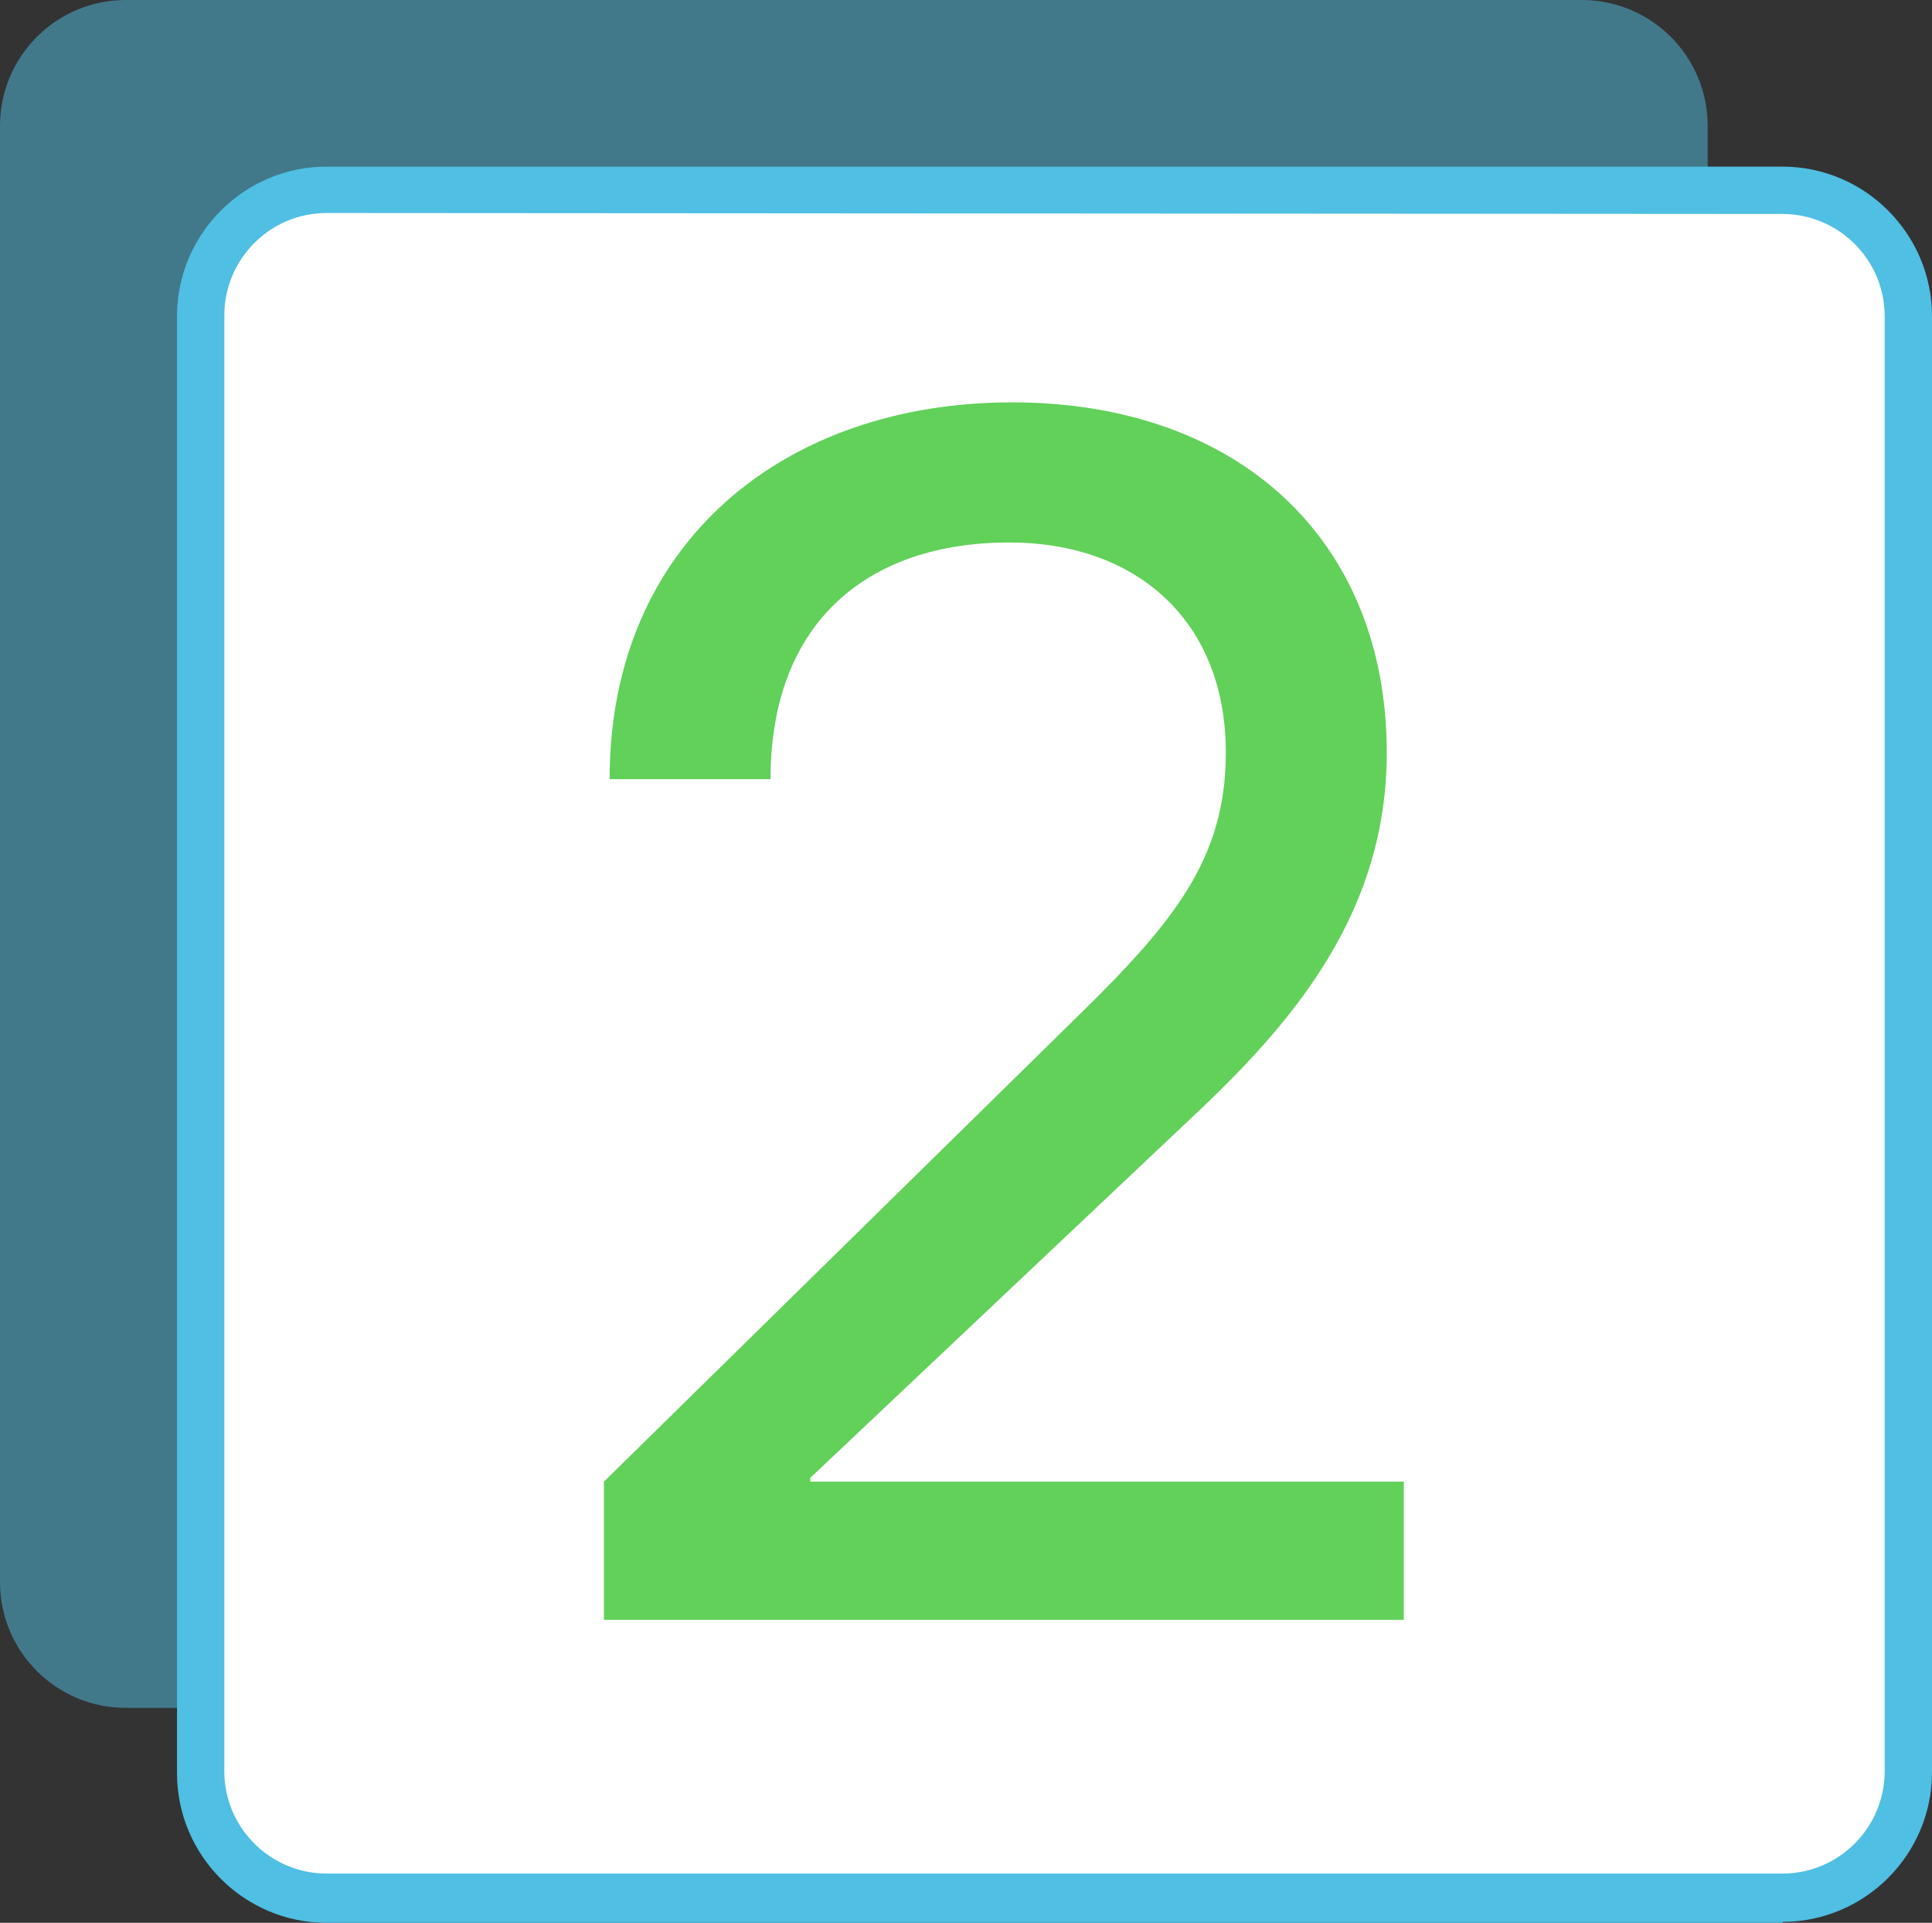 <?xml version="1.0" encoding="UTF-8"?><svg id="uuid-2aaf631d-8f4b-449a-994a-d3738cb4a443" xmlns="http://www.w3.org/2000/svg" width="204.1" height="203.1" viewBox="0 0 204.1 203.1"><rect x="0" y="0" width="204.1" height="203.1" fill="#333333" stroke="none"/><g><path d="M34.5,20H188.4c7.3,0,13.3,6,13.3,13.3V187.2c0,7.3-6,13.3-13.3,13.3H34.5c-7.3,0-13.3-6-13.3-13.3V33.3c0-7.3,6-13.3,13.3-13.3Z" style="fill:#fff;"/><path d="M188.3,203.1H34.5c-8.7,0-15.8-7.1-15.8-15.8V33.4c0-8.7,7.1-15.8,15.8-15.8H188.3c8.7,0,15.8,7.1,15.8,15.8V187.2c0,8.7-7.1,15.8-15.8,15.8v.1ZM34.5,22.5c-6,0-10.8,4.9-10.8,10.8V187.1c0,6,4.9,10.8,10.8,10.8H188.3c6,0,10.8-4.9,10.8-10.8V33.4c0-6-4.9-10.8-10.8-10.8l-153.8-.1h0Z" style="fill:#4fbfe3;"/></g><g style="opacity:.5;"><path d="M34.5,20H180.4v-6.7c0-7.4-6-13.3-13.3-13.3H13.3C5.9,0,0,6,0,13.3V167.1c0,7.4,6,13.3,13.3,13.3h7.9V33.4c0-7.4,6-13.3,13.3-13.4h0Z" style="fill:#4fbfe3;"/></g><g style="isolation:isolate;"><path d="M85.6,156.5h62.7v14.6H63.8v-14.6l50.3-49.4c10-9.8,15.4-16.5,15.4-27.6,0-13.9-9.4-22.2-22.9-22.2-14.8,0-25.2,8.3-25.2,25h-17c0-25,18.5-39.8,42.5-39.8s39.6,14.6,39.6,37c0,16.5-9.4,27.9-19.6,37.6l-41.3,39v.4h0Z" style="fill:#61d159;"/></g></svg>